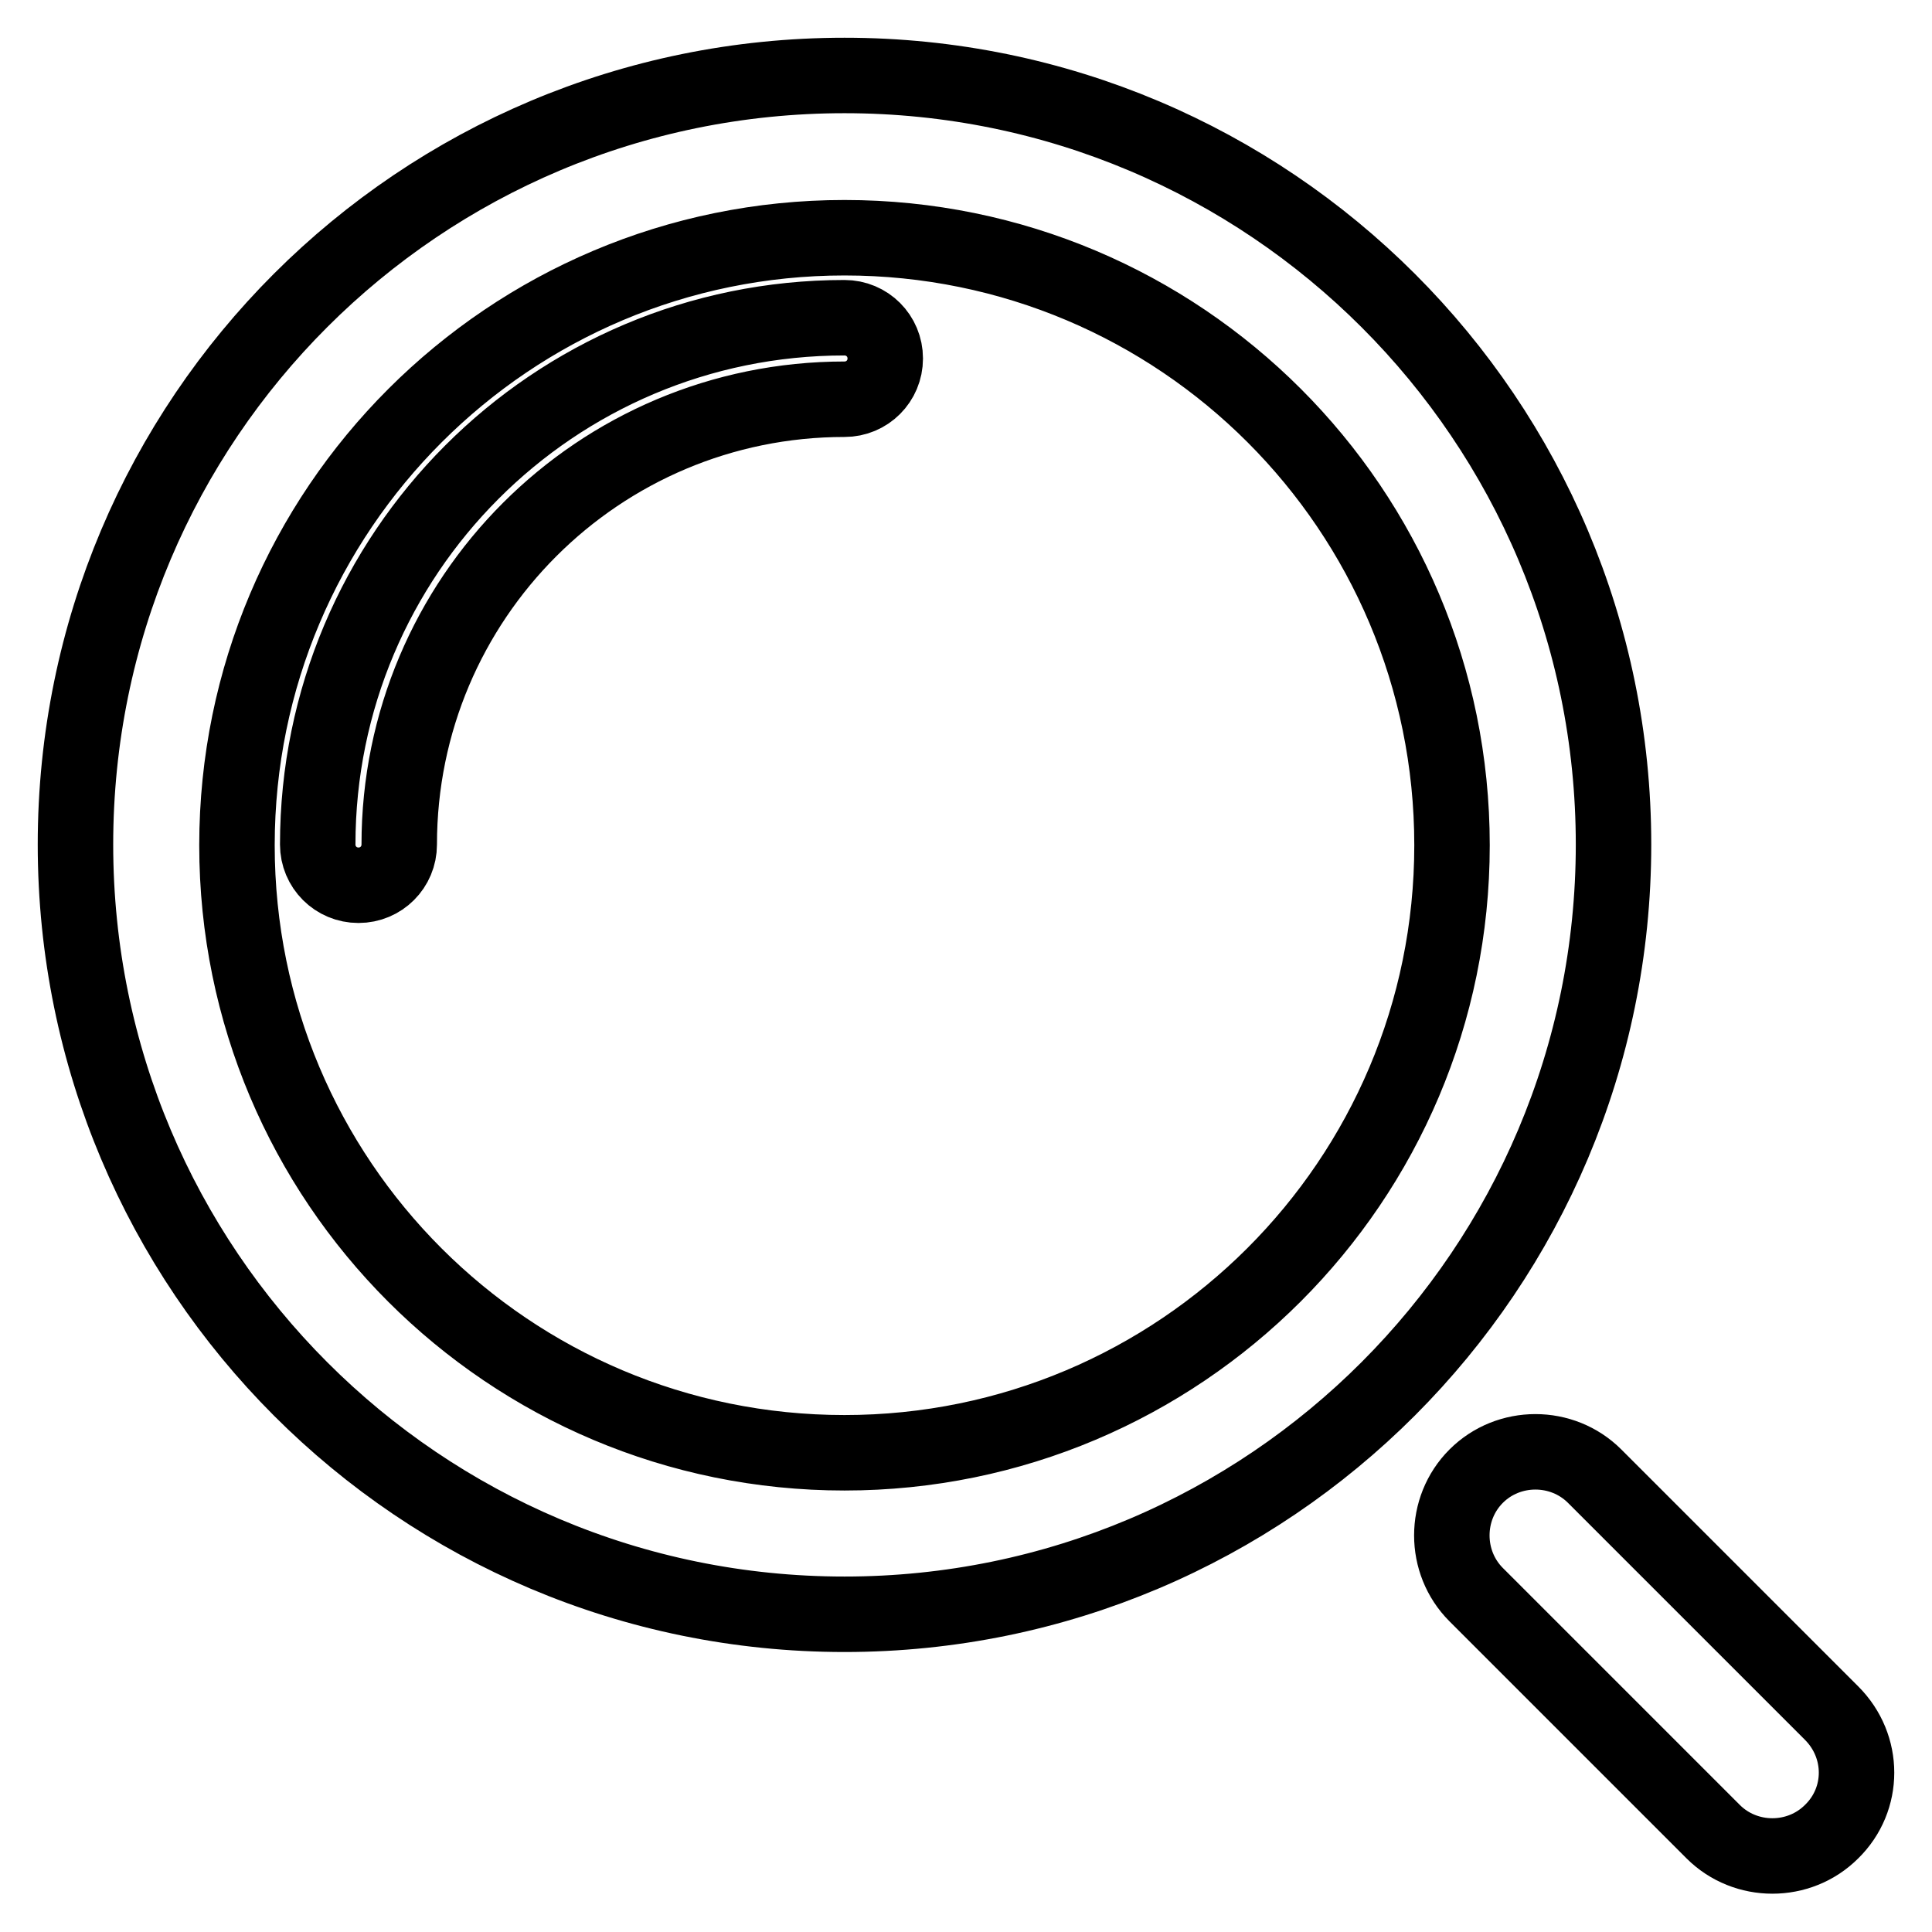 <?xml version="1.0" encoding="utf-8"?>
<!-- Svg Vector Icons : http://www.onlinewebfonts.com/icon -->
<!DOCTYPE svg PUBLIC "-//W3C//DTD SVG 1.1//EN" "http://www.w3.org/Graphics/SVG/1.1/DTD/svg11.dtd">
<svg version="1.1" xmlns="http://www.w3.org/2000/svg" xmlns:xlink="http://www.w3.org/1999/xlink" x="0px" y="0px" viewBox="0 0 256 256" enable-background="new 0 0 256 256" xml:space="preserve">
<g> <path stroke-width="10" fill-opacity="0" stroke="#000000"  d="M111.9,52.9c-32.6,0-59,26.4-59,59c0,3-2.4,5.4-5.4,5.4c-3,0-5.4-2.4-5.4-5.4c0-38.5,31.2-69.8,69.8-69.8 l0,0c3,0,5.4,2.4,5.4,5.4C117.3,50.5,114.9,52.9,111.9,52.9z M242.7,242.7c-4.3,4.3-11.4,4.3-15.7,0c0,0,0,0,0,0l-31.4-31.4 c-4.3-4.3-4.3-11.4,0-15.7s11.4-4.3,15.7,0l31.4,31.4C247.1,231.4,247.1,238.4,242.7,242.7L242.7,242.7L242.7,242.7z M111.9,213.9 C55.6,213.9,10,168.3,10,111.9S55.6,10,111.9,10c56.3,0,101.9,45.6,101.9,101.9S168.2,213.9,111.9,213.9z M111.9,31.5 c-44.4,0-80.5,36-80.5,80.5c0,44.5,36,80.5,80.5,80.5c44.4,0,80.5-36,80.5-80.5l0,0C192.4,67.5,156.4,31.5,111.9,31.5L111.9,31.5z" /></g>
</svg>